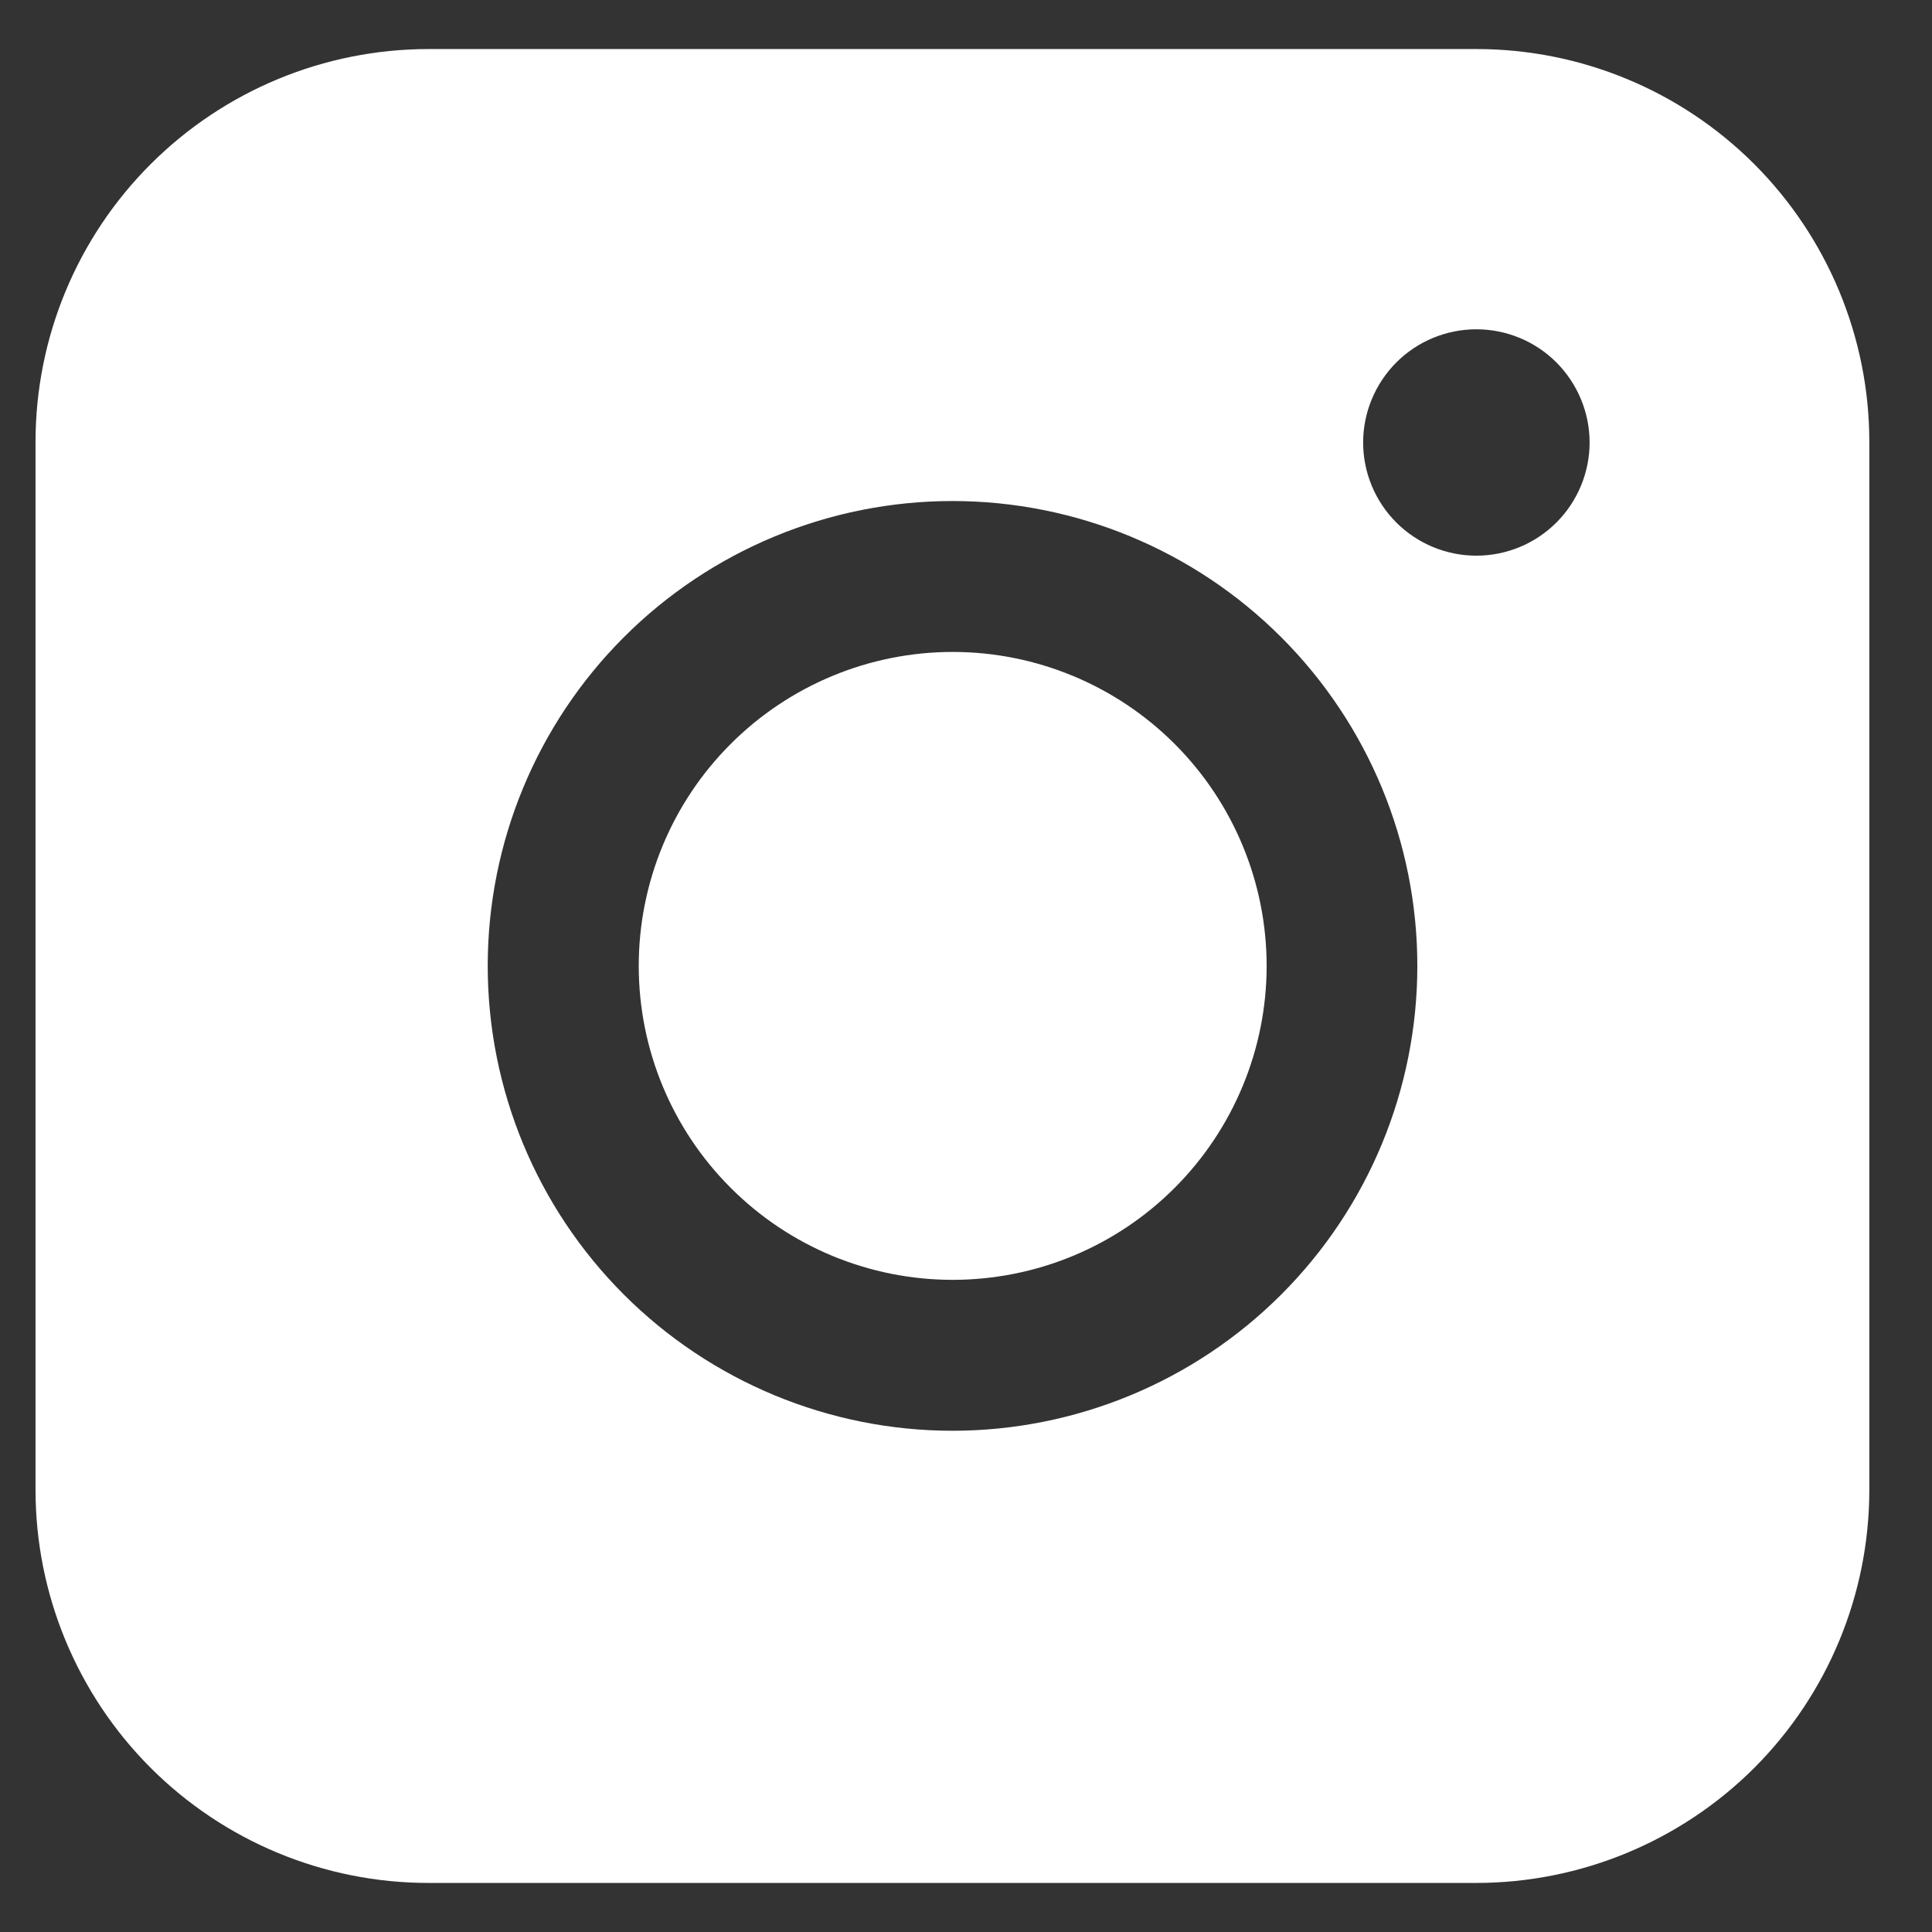 <svg xmlns="http://www.w3.org/2000/svg" width="18" height="18" viewBox="0 0 18 18" fill="none"><rect x="0" y="0" width="18" height="18" fill="#333333" stroke="none"/><path fill-rule="evenodd" clip-rule="evenodd" d="M3.993 0.457C3.022 0.457 2.091 0.843 1.404 1.529C0.717 2.215 0.331 3.146 0.331 4.117V13.881C0.331 14.852 0.717 15.783 1.403 16.47C2.09 17.157 3.021 17.543 3.993 17.543H13.756C14.727 17.542 15.658 17.156 16.345 16.47C17.031 15.783 17.416 14.852 17.416 13.881V4.117C17.416 3.147 17.03 2.216 16.344 1.529C15.658 0.843 14.727 0.457 13.756 0.457H3.993ZM14.81 4.123C14.81 4.402 14.698 4.671 14.501 4.868C14.303 5.066 14.035 5.177 13.755 5.177C13.475 5.177 13.207 5.066 13.009 4.868C12.812 4.671 12.7 4.402 12.7 4.123C12.7 3.843 12.812 3.575 13.009 3.377C13.207 3.179 13.475 3.068 13.755 3.068C14.035 3.068 14.303 3.179 14.501 3.377C14.698 3.575 14.81 3.843 14.81 4.123ZM8.876 6.074C8.1 6.074 7.356 6.383 6.808 6.931C6.259 7.479 5.951 8.223 5.951 8.999C5.951 9.775 6.259 10.519 6.808 11.067C7.356 11.616 8.1 11.924 8.876 11.924C9.652 11.924 10.396 11.616 10.944 11.067C11.492 10.519 11.801 9.775 11.801 8.999C11.801 8.223 11.492 7.479 10.944 6.931C10.396 6.383 9.652 6.074 8.876 6.074ZM4.544 8.999C4.544 7.85 5 6.749 5.812 5.937C6.624 5.125 7.726 4.668 8.874 4.668C10.023 4.668 11.125 5.125 11.937 5.937C12.749 6.749 13.205 7.85 13.205 8.999C13.205 10.148 12.749 11.249 11.937 12.061C11.125 12.873 10.023 13.33 8.874 13.33C7.726 13.33 6.624 12.873 5.812 12.061C5 11.249 4.544 10.148 4.544 8.999Z" fill="white"></path></svg>